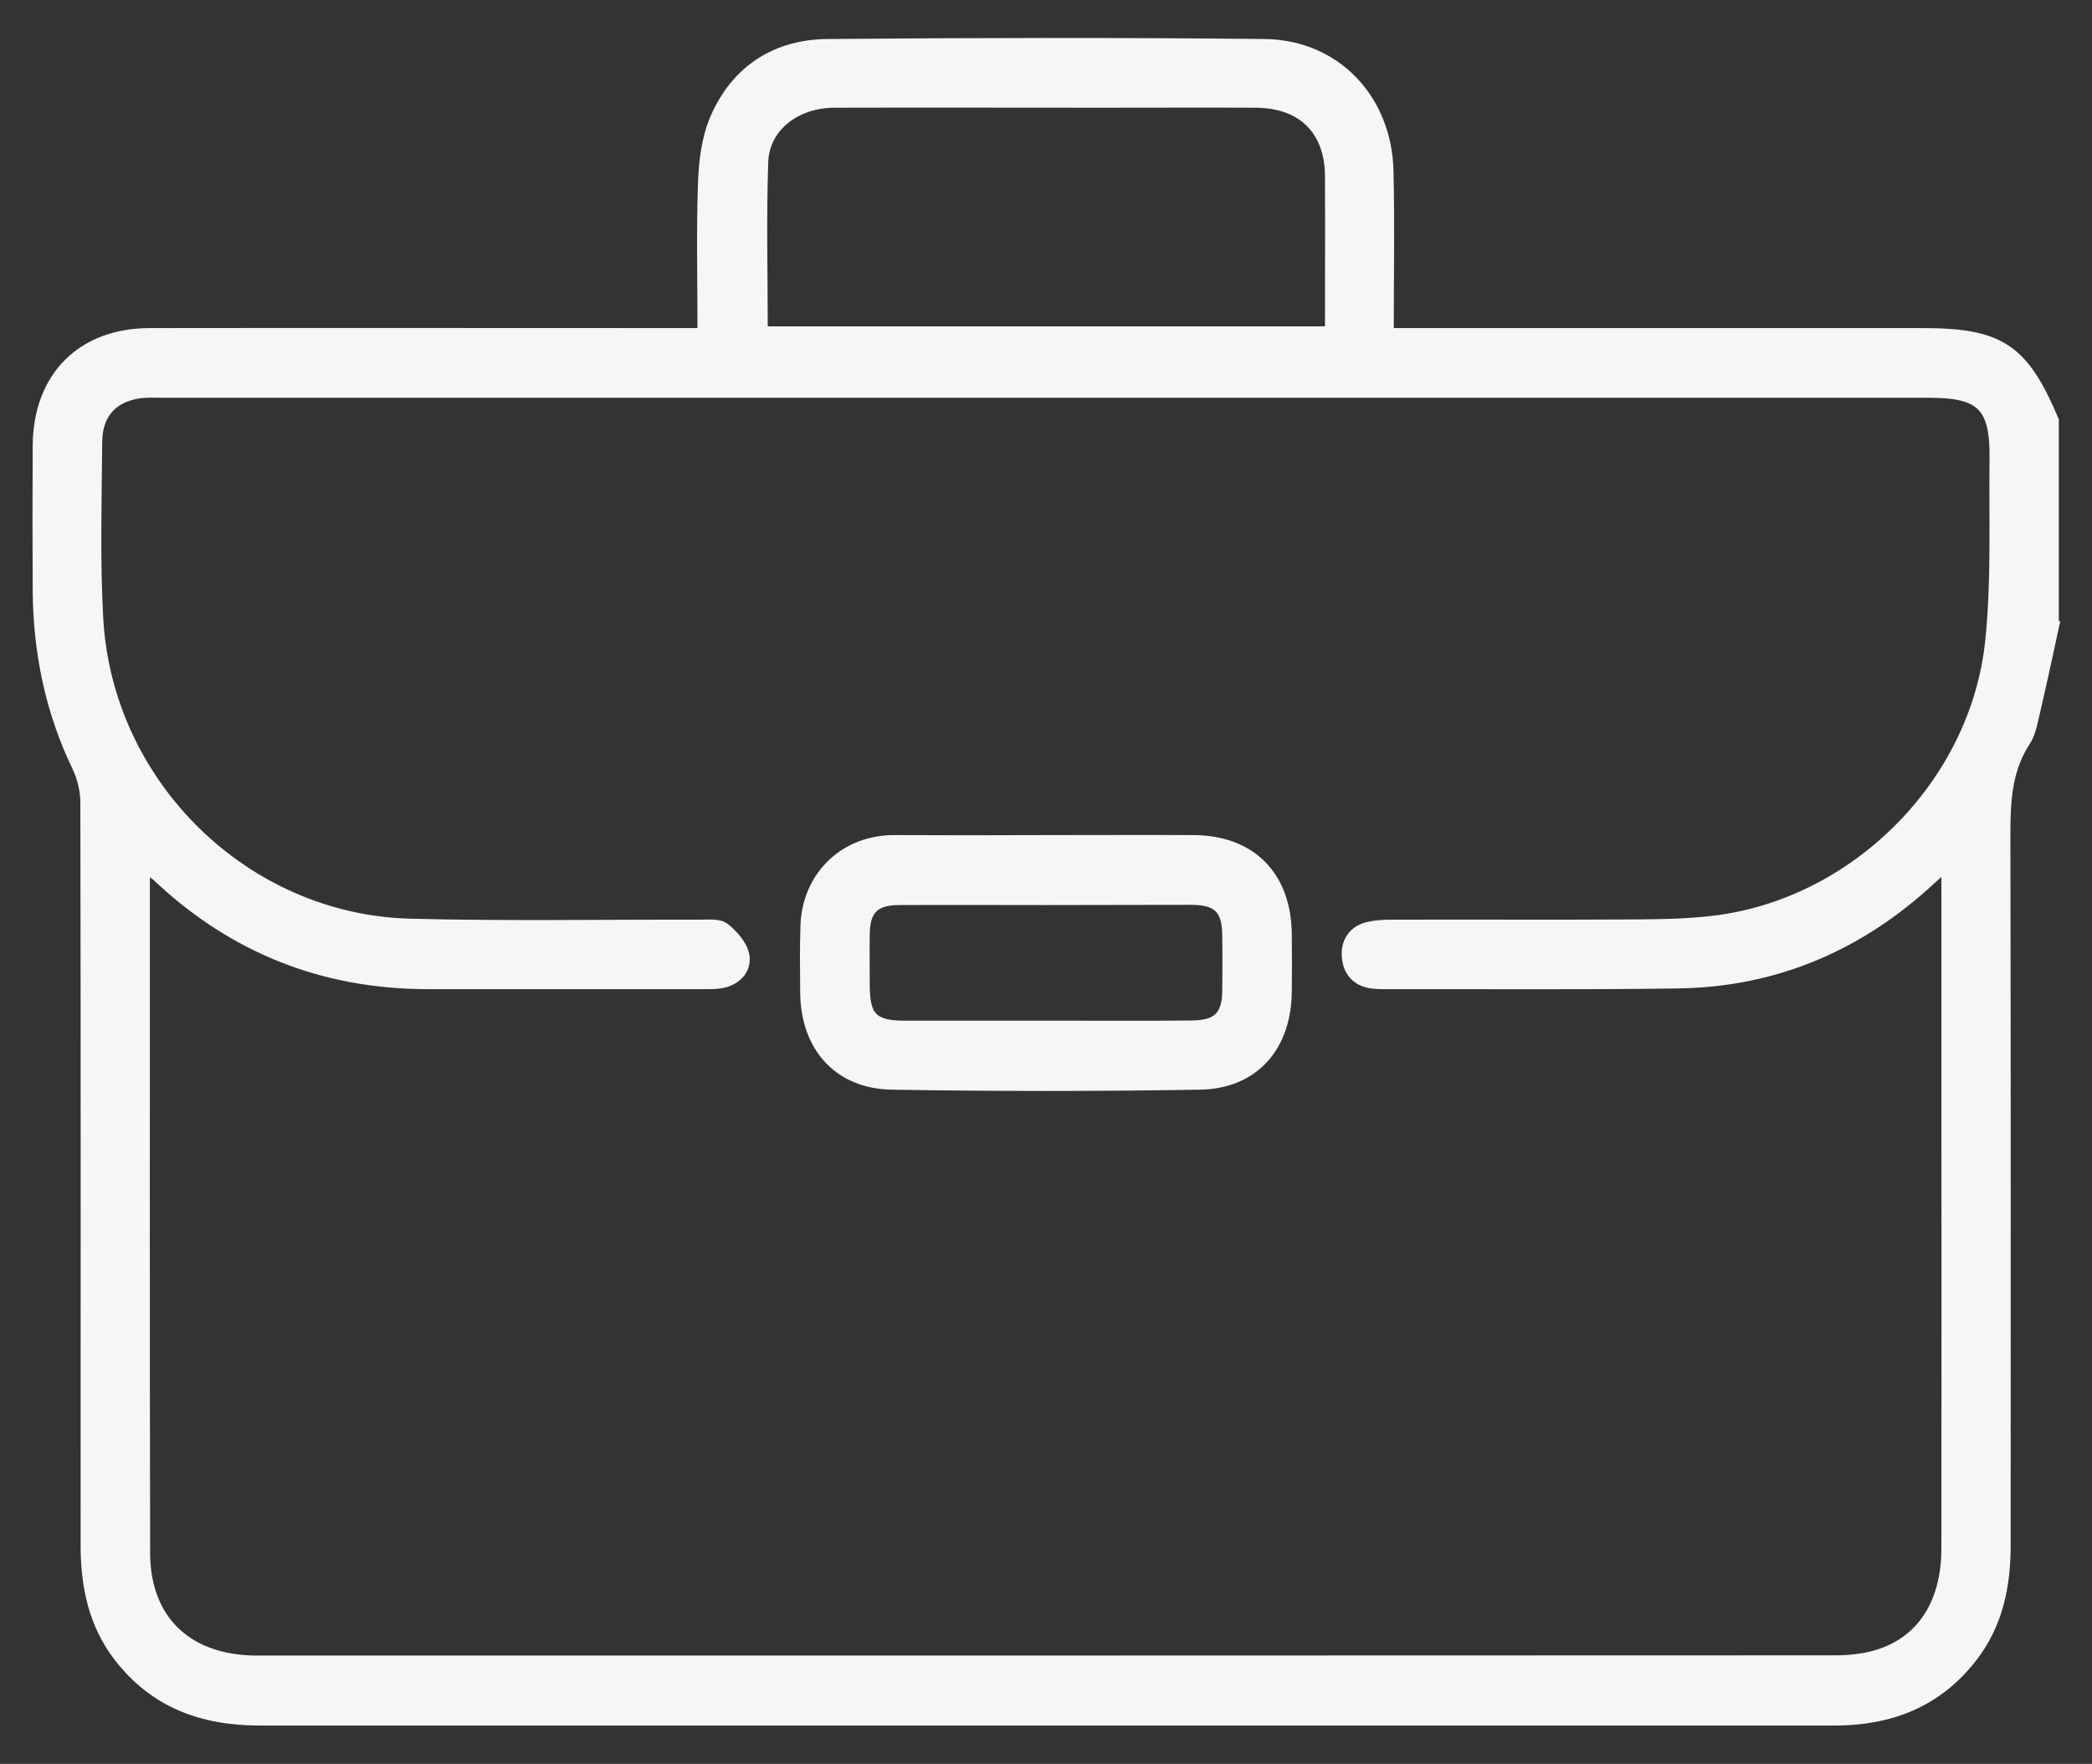 <svg width="51" height="43" viewBox="0 0 51 43" fill="none" xmlns="http://www.w3.org/2000/svg">
<rect x="0" y="0" width="51" height="43" fill="#333333" stroke="none"/>
<path d="M50.072 15.267C49.91 16.02 49.747 16.765 49.572 17.517C49.53 17.706 49.482 17.906 49.38 18.063C48.862 18.852 48.886 19.725 48.886 20.617C48.898 26.305 48.892 31.994 48.892 37.683C48.892 38.672 48.7 39.6 48.079 40.4C47.224 41.504 46.075 41.941 44.72 41.941C41.475 41.941 38.224 41.941 34.979 41.941C25.431 41.941 15.883 41.941 6.328 41.941C4.938 41.941 3.758 41.516 2.885 40.376C2.271 39.569 2.09 38.642 2.09 37.653C2.09 31.625 2.096 25.602 2.084 19.573C2.084 19.282 2.012 18.967 1.885 18.7C1.229 17.342 0.934 15.904 0.922 14.406C0.916 13.23 0.916 12.053 0.922 10.876C0.928 9.196 1.988 8.123 3.655 8.123C7.942 8.117 12.228 8.123 16.515 8.123H17.129C17.129 6.868 17.099 5.667 17.141 4.46C17.159 3.926 17.231 3.35 17.442 2.871C17.954 1.706 18.917 1.088 20.175 1.076C23.727 1.045 27.279 1.039 30.825 1.076C32.565 1.094 33.811 2.422 33.847 4.181C33.877 5.467 33.853 6.758 33.853 8.123H34.437H46.863C48.76 8.123 49.326 8.499 50.066 10.246V15.267H50.072ZM47.459 21.102C47.279 21.259 47.188 21.332 47.11 21.405C45.364 23.043 43.305 23.934 40.921 23.971C38.507 24.007 36.093 23.983 33.673 23.989C33.594 23.989 33.51 23.983 33.432 23.971C33.059 23.916 32.86 23.667 32.836 23.316C32.812 22.964 32.986 22.691 33.348 22.6C33.528 22.557 33.727 22.545 33.919 22.545C35.918 22.539 37.917 22.551 39.916 22.539C40.584 22.533 41.258 22.521 41.92 22.43C45.304 21.957 48.152 19.076 48.519 15.656C48.675 14.17 48.609 12.666 48.627 11.168C48.639 9.9 48.302 9.572 47.032 9.572C32.685 9.572 18.333 9.572 3.98 9.572C3.836 9.572 3.691 9.566 3.547 9.572C2.818 9.615 2.373 10.033 2.367 10.761C2.355 12.193 2.313 13.63 2.391 15.061C2.608 19.119 5.967 22.418 10.001 22.521C12.349 22.582 14.703 22.539 17.056 22.545C17.261 22.545 17.52 22.515 17.659 22.618C17.875 22.788 18.104 23.049 18.146 23.297C18.2 23.631 17.954 23.898 17.592 23.965C17.466 23.989 17.34 23.989 17.207 23.989C14.949 23.989 12.698 23.989 10.44 23.989C7.894 23.989 5.69 23.122 3.83 21.363C3.758 21.296 3.667 21.247 3.547 21.169C3.541 21.308 3.529 21.387 3.529 21.466C3.529 26.93 3.523 32.395 3.535 37.853C3.535 39.497 4.57 40.479 6.256 40.485C19.085 40.485 31.915 40.485 44.744 40.479C45.075 40.479 45.418 40.443 45.737 40.352C46.845 40.03 47.453 39.09 47.453 37.75C47.459 32.401 47.453 27.046 47.453 21.696V21.102H47.459ZM18.592 8.081H32.426C32.426 6.795 32.432 5.545 32.426 4.29C32.42 3.168 31.746 2.507 30.614 2.501C29.386 2.495 28.152 2.501 26.918 2.501C24.726 2.501 22.535 2.495 20.344 2.501C19.398 2.501 18.634 3.095 18.604 3.944C18.556 5.315 18.592 6.68 18.592 8.081Z" fill="#F6F6F6"/>
<path d="M50.072 15.267C49.91 16.02 49.747 16.765 49.572 17.517C49.53 17.706 49.482 17.906 49.38 18.063C48.862 18.852 48.886 19.725 48.886 20.617C48.898 26.305 48.892 31.994 48.892 37.683C48.892 38.672 48.7 39.6 48.079 40.4C47.224 41.504 46.075 41.941 44.72 41.941C41.475 41.941 38.224 41.941 34.979 41.941C25.431 41.941 15.883 41.941 6.328 41.941C4.938 41.941 3.758 41.516 2.885 40.376C2.271 39.569 2.09 38.642 2.09 37.653C2.09 31.625 2.096 25.602 2.084 19.573C2.084 19.282 2.012 18.967 1.885 18.7C1.229 17.342 0.934 15.904 0.922 14.406C0.916 13.23 0.916 12.053 0.922 10.876C0.928 9.196 1.988 8.123 3.655 8.123C7.942 8.117 12.228 8.123 16.515 8.123H17.129C17.129 6.868 17.099 5.667 17.141 4.46C17.159 3.926 17.231 3.35 17.442 2.871C17.954 1.706 18.917 1.088 20.175 1.076C23.727 1.045 27.279 1.039 30.825 1.076C32.565 1.094 33.811 2.422 33.847 4.181C33.877 5.467 33.853 6.758 33.853 8.123H34.437H46.863C48.76 8.123 49.326 8.499 50.066 10.246V15.267H50.072ZM47.459 21.102C47.279 21.259 47.188 21.332 47.11 21.405C45.364 23.043 43.305 23.934 40.921 23.971C38.507 24.007 36.093 23.983 33.673 23.989C33.594 23.989 33.51 23.983 33.432 23.971C33.059 23.916 32.86 23.667 32.836 23.316C32.812 22.964 32.986 22.691 33.348 22.6C33.528 22.557 33.727 22.545 33.919 22.545C35.918 22.539 37.917 22.551 39.916 22.539C40.584 22.533 41.258 22.521 41.92 22.43C45.304 21.957 48.152 19.076 48.519 15.656C48.675 14.17 48.609 12.666 48.627 11.168C48.639 9.9 48.302 9.572 47.032 9.572C32.685 9.572 18.333 9.572 3.98 9.572C3.836 9.572 3.691 9.566 3.547 9.572C2.818 9.615 2.373 10.033 2.367 10.761C2.355 12.193 2.313 13.63 2.391 15.061C2.608 19.119 5.967 22.418 10.001 22.521C12.349 22.582 14.703 22.539 17.056 22.545C17.261 22.545 17.52 22.515 17.659 22.618C17.875 22.788 18.104 23.049 18.146 23.297C18.2 23.631 17.954 23.898 17.592 23.965C17.466 23.989 17.34 23.989 17.207 23.989C14.949 23.989 12.698 23.989 10.44 23.989C7.894 23.989 5.69 23.122 3.83 21.363C3.758 21.296 3.667 21.247 3.547 21.169C3.541 21.308 3.529 21.387 3.529 21.466C3.529 26.93 3.523 32.395 3.535 37.853C3.535 39.497 4.57 40.479 6.256 40.485C19.085 40.485 31.915 40.485 44.744 40.479C45.075 40.479 45.418 40.443 45.737 40.352C46.845 40.03 47.453 39.09 47.453 37.75C47.459 32.401 47.453 27.046 47.453 21.696V21.102H47.459ZM18.592 8.081H32.426C32.426 6.795 32.432 5.545 32.426 4.29C32.42 3.168 31.746 2.507 30.614 2.501C29.386 2.495 28.152 2.501 26.918 2.501C24.726 2.501 22.535 2.495 20.344 2.501C19.398 2.501 18.634 3.095 18.604 3.944C18.556 5.315 18.592 6.68 18.592 8.081Z" stroke="#F6F6F6" stroke-width="0.25" stroke-miterlimit="10"/>
<path d="M25.503 20.483C26.701 20.483 27.899 20.477 29.097 20.483C30.5 20.489 31.355 21.357 31.367 22.776C31.373 23.243 31.373 23.71 31.367 24.177C31.355 25.511 30.572 26.415 29.26 26.439C26.749 26.481 24.245 26.481 21.734 26.439C20.44 26.415 19.651 25.517 19.633 24.219C19.627 23.673 19.621 23.122 19.639 22.576C19.675 21.393 20.536 20.526 21.716 20.483C21.746 20.483 21.782 20.483 21.813 20.483C23.041 20.489 24.275 20.489 25.503 20.483ZM25.503 21.939C24.305 21.939 23.101 21.933 21.903 21.939C21.319 21.945 21.09 22.175 21.078 22.758C21.072 23.176 21.078 23.595 21.078 24.013C21.078 24.801 21.283 25.008 22.072 25.008C23.462 25.008 24.853 25.008 26.244 25.008C27.189 25.008 28.128 25.014 29.073 25.002C29.687 24.995 29.916 24.759 29.922 24.152C29.928 23.704 29.928 23.249 29.922 22.8C29.916 22.163 29.693 21.939 29.049 21.933C27.869 21.933 26.683 21.939 25.503 21.939Z" fill="#F6F6F6"/>
<path d="M25.503 20.483C26.701 20.483 27.899 20.477 29.097 20.483C30.5 20.489 31.355 21.357 31.367 22.776C31.373 23.243 31.373 23.71 31.367 24.177C31.355 25.511 30.572 26.415 29.26 26.439C26.749 26.481 24.245 26.481 21.734 26.439C20.44 26.415 19.651 25.517 19.633 24.219C19.627 23.673 19.621 23.122 19.639 22.576C19.675 21.393 20.536 20.526 21.716 20.483C21.746 20.483 21.782 20.483 21.813 20.483C23.041 20.489 24.275 20.489 25.503 20.483ZM25.503 21.939C24.305 21.939 23.101 21.933 21.903 21.939C21.319 21.945 21.09 22.175 21.078 22.758C21.072 23.176 21.078 23.595 21.078 24.013C21.078 24.801 21.283 25.008 22.072 25.008C23.462 25.008 24.853 25.008 26.244 25.008C27.189 25.008 28.128 25.014 29.073 25.002C29.687 24.995 29.916 24.759 29.922 24.152C29.928 23.704 29.928 23.249 29.922 22.8C29.916 22.163 29.693 21.939 29.049 21.933C27.869 21.933 26.683 21.939 25.503 21.939Z" stroke="#F6F6F6" stroke-width="0.25" stroke-miterlimit="10"/>
</svg>
